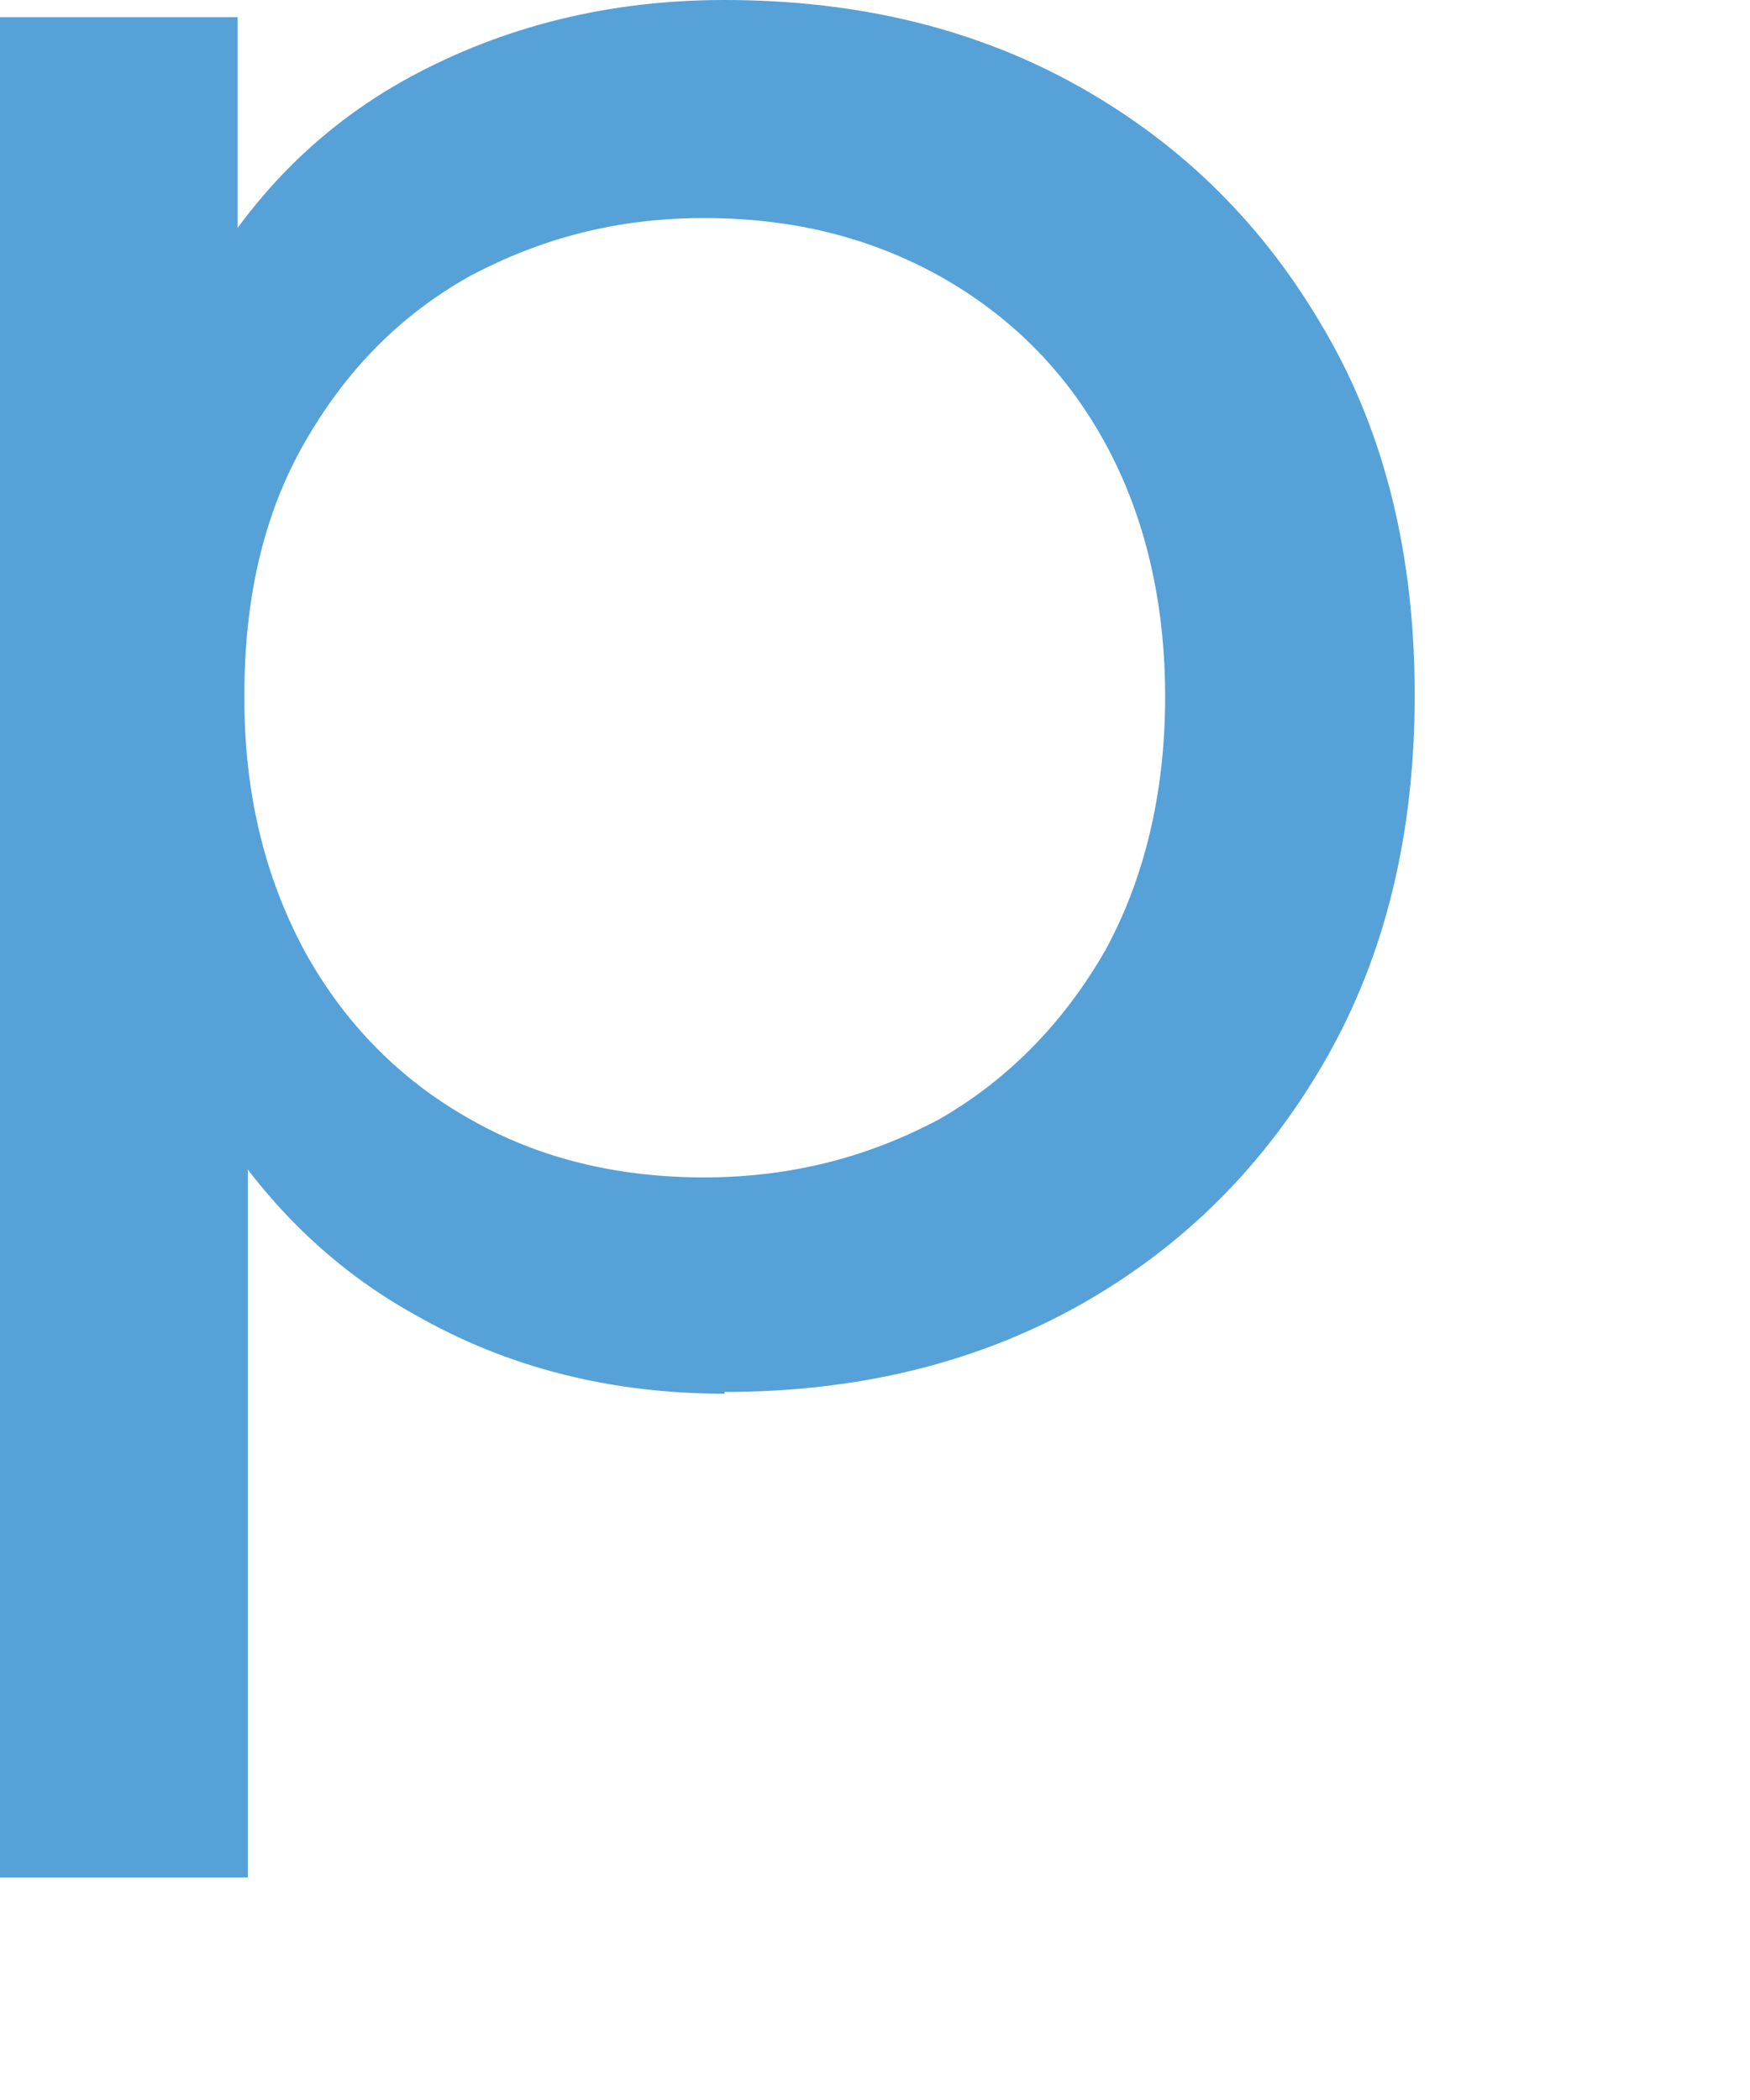 <?xml version="1.0" encoding="utf-8"?>
<svg xmlns="http://www.w3.org/2000/svg" fill="none" height="100%" overflow="visible" preserveAspectRatio="none" style="display: block;" viewBox="0 0 5 6" width="100%">
<path d="M0 5.364V0.049H0.679V1.098L0.634 2.001L0.708 2.903V5.364H0ZM2.07 3.982C1.746 3.982 1.45 3.908 1.185 3.756C0.919 3.609 0.703 3.383 0.546 3.089C0.384 2.795 0.305 2.427 0.305 1.986C0.305 1.545 0.384 1.177 0.536 0.883C0.688 0.588 0.9 0.368 1.17 0.221C1.441 0.074 1.741 0 2.07 0C2.454 0 2.793 0.083 3.088 0.25C3.383 0.417 3.614 0.647 3.786 0.946C3.958 1.241 4.042 1.589 4.042 1.986C4.042 2.383 3.958 2.731 3.786 3.03C3.614 3.329 3.383 3.56 3.088 3.727C2.793 3.893 2.454 3.977 2.07 3.977V3.982ZM2.011 3.364C2.262 3.364 2.483 3.305 2.685 3.197C2.881 3.084 3.039 2.922 3.157 2.717C3.27 2.511 3.329 2.265 3.329 1.991C3.329 1.716 3.27 1.471 3.157 1.265C3.044 1.059 2.886 0.902 2.685 0.789C2.483 0.677 2.262 0.623 2.011 0.623C1.76 0.623 1.544 0.682 1.342 0.789C1.141 0.902 0.988 1.059 0.87 1.265C0.752 1.471 0.698 1.711 0.698 1.991C0.698 2.27 0.757 2.506 0.87 2.717C0.983 2.922 1.141 3.084 1.342 3.197C1.539 3.31 1.765 3.364 2.011 3.364Z" fill="#56A1D8" id="Vector"/>
</svg>